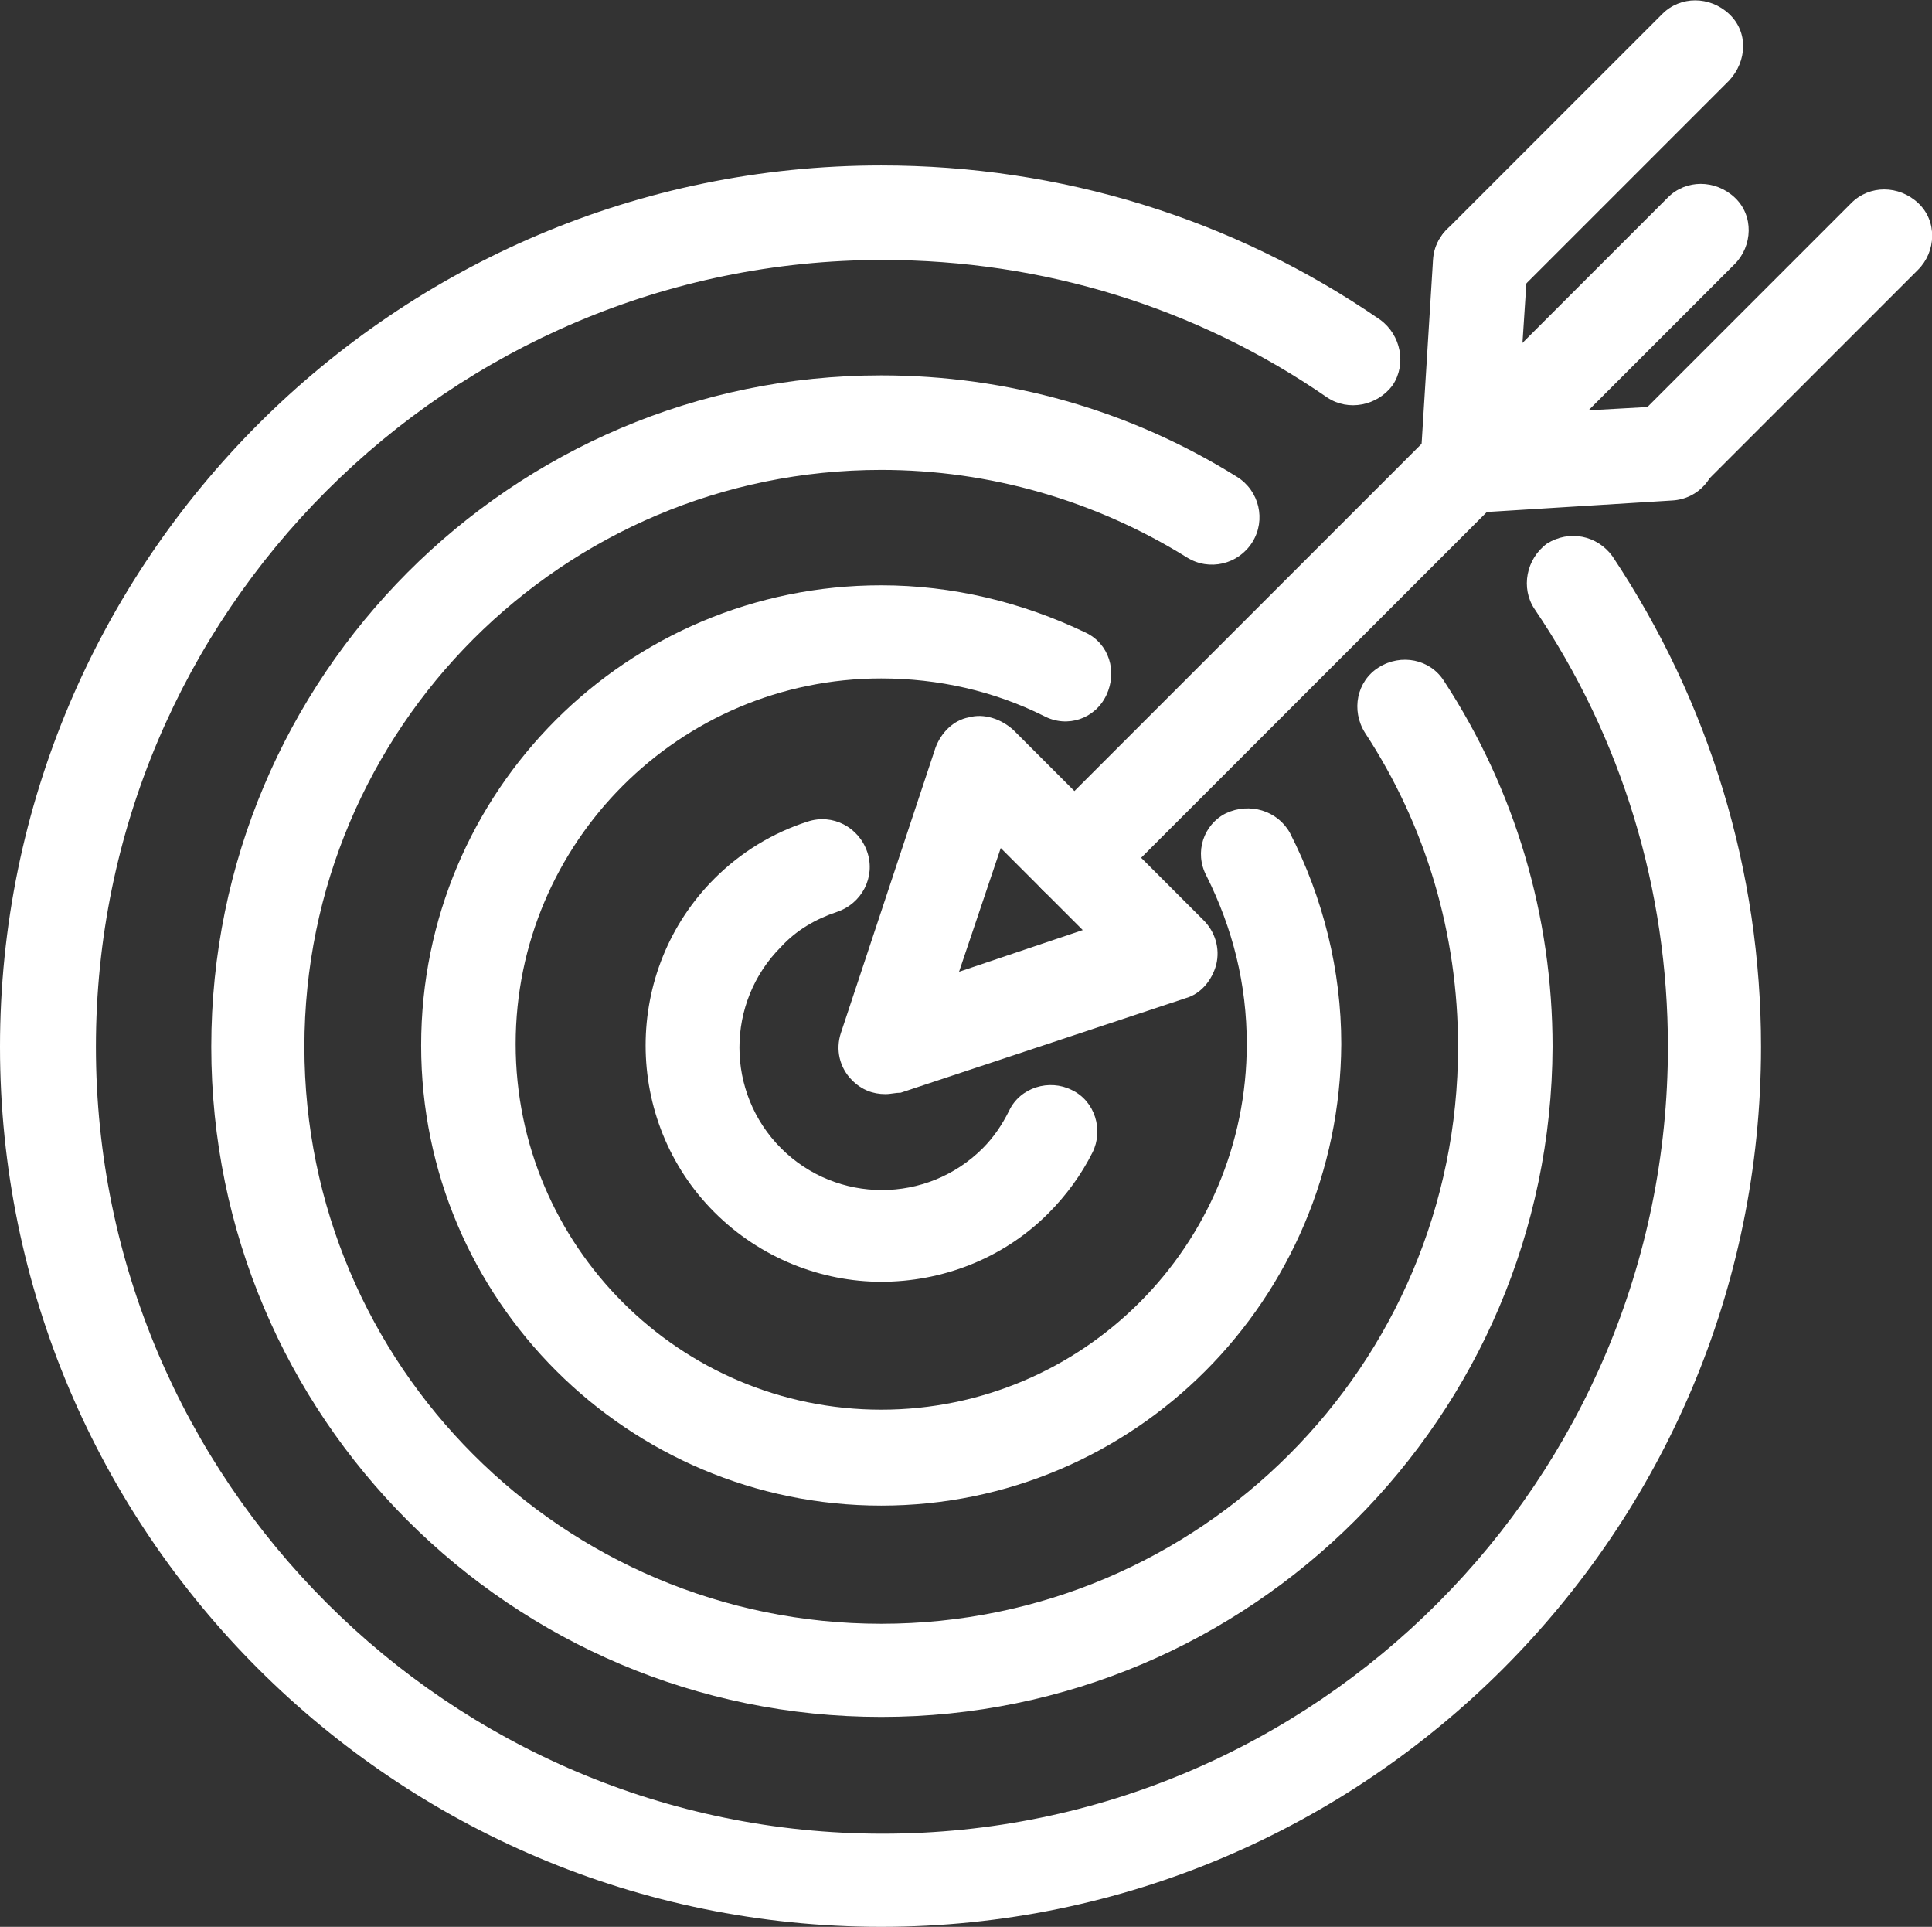 <?xml version="1.0" encoding="utf-8"?>
<!-- Generator: Adobe Illustrator 23.0.3, SVG Export Plug-In . SVG Version: 6.00 Build 0)  -->
<svg version="1.1" id="Capa_1" xmlns="http://www.w3.org/2000/svg" xmlns:xlink="http://www.w3.org/1999/xlink" x="0px" y="0px"
	 viewBox="0 0 139 138.6" style="enable-background:new 0 0 139 138.6;" xml:space="preserve">
<rect x="0" y="0" width="139" height="138.6" fill="#333333" stroke="none"/>
<style type="text/css">
	.st0{clip-path:url(#SVGID_2_);fill:#FFFFFF;}
	.st1{clip-path:url(#SVGID_4_);fill:#FFFFFF;}
	.st2{clip-path:url(#SVGID_6_);fill:#FFFFFF;}
	.st3{clip-path:url(#SVGID_8_);fill:#FFFFFF;}
	.st4{clip-path:url(#SVGID_10_);fill:#FFFFFF;}
	.st5{clip-path:url(#SVGID_12_);fill:#FFFFFF;}
	.st6{clip-path:url(#SVGID_14_);fill:#FFFFFF;}
	.st7{clip-path:url(#SVGID_16_);fill:#FFFFFF;}
	.st8{clip-path:url(#SVGID_18_);fill:#FFFFFF;}
</style>
<g>
	<g>
		<defs>
			<rect id="SVGID_1_" x="-597.7" y="-210.4" width="1068.7" height="509.2"/>
		</defs>
		<clipPath id="SVGID_2_">
			<use xlink:href="#SVGID_1_"  style="overflow:visible;"/>
		</clipPath>
		<path class="st0" d="M63.4,92.2c-4.3,0-8.7-1.7-12-5c-6.6-6.6-6.6-17.4,0-24c1.9-1.9,4.2-3.3,6.7-4.1c1.8-0.6,3.7,0.4,4.3,2.2
			c0.6,1.8-0.4,3.7-2.2,4.3c-1.5,0.5-2.9,1.3-4,2.5c-4,4-4,10.5,0,14.5c4,4,10.5,4,14.5,0c0.8-0.8,1.4-1.7,1.9-2.7
			c0.8-1.7,2.9-2.3,4.5-1.5c1.7,0.8,2.3,2.9,1.5,4.5c-0.8,1.6-1.9,3.1-3.2,4.4C72.1,90.6,67.7,92.2,63.4,92.2"/>
	</g>
	<g>
		<defs>
			<rect id="SVGID_3_" x="-597.7" y="-210.4" width="1068.7" height="509.2"/>
		</defs>
		<clipPath id="SVGID_4_">
			<use xlink:href="#SVGID_3_"  style="overflow:visible;"/>
		</clipPath>
		<path class="st1" d="M63.4,108.3c-18.2,0-33.1-14.8-33.1-33.1s14.8-33.1,33.1-33.1c5.1,0,10.1,1.2,14.7,3.4
			c1.7,0.8,2.3,2.8,1.5,4.5c-0.8,1.7-2.8,2.4-4.5,1.5c-3.6-1.8-7.6-2.7-11.7-2.7c-14.5,0-26.3,11.8-26.3,26.3s11.8,26.3,26.3,26.3
			s26.3-11.8,26.3-26.3c0-4.3-1-8.3-2.9-12.1c-0.9-1.7-0.2-3.7,1.4-4.5c1.7-0.8,3.7-0.2,4.6,1.4c2.4,4.7,3.7,9.9,3.7,15.2
			C96.4,93.5,81.6,108.3,63.4,108.3"/>
	</g>
	<g>
		<defs>
			<rect id="SVGID_5_" x="-597.7" y="-210.4" width="1068.7" height="509.2"/>
		</defs>
		<clipPath id="SVGID_6_">
			<use xlink:href="#SVGID_5_"  style="overflow:visible;"/>
		</clipPath>
		<path class="st2" d="M63.4,123.5c-26.6,0-48.2-21.6-48.2-48.2S36.8,27,63.4,27c9.1,0,17.9,2.5,25.6,7.3c1.6,1,2.1,3.1,1.1,4.7
			s-3.1,2.1-4.7,1.1c-6.6-4.1-14.2-6.3-22-6.3c-22.9,0-41.5,18.6-41.5,41.5s18.6,41.5,41.5,41.5s41.5-18.6,41.5-41.5
			c0-8.1-2.3-15.9-6.7-22.6c-1-1.6-0.6-3.7,1-4.7c1.6-1,3.7-0.6,4.7,1c5.1,7.8,7.8,16.9,7.8,26.3C111.6,101.9,90,123.5,63.4,123.5"
			/>
	</g>
	<g>
		<defs>
			<rect id="SVGID_7_" x="-597.7" y="-210.4" width="1068.7" height="509.2"/>
		</defs>
		<clipPath id="SVGID_8_">
			<use xlink:href="#SVGID_7_"  style="overflow:visible;"/>
		</clipPath>
		<path class="st3" d="M63.4,138.6C28.4,138.6,0,110.2,0,75.3s28.4-63.4,63.4-63.4c12.9,0,25.3,3.8,35.9,11.1
			c1.5,1.1,1.9,3.2,0.9,4.7c-1.1,1.5-3.2,1.9-4.7,0.9c-9.4-6.5-20.5-9.9-32-9.9c-31.2,0-56.6,25.4-56.6,56.6s25.4,56.6,56.6,56.6
			S120,106.5,120,75.3c0-11.3-3.3-22.2-9.6-31.5c-1-1.5-0.6-3.6,0.9-4.7c1.6-1,3.6-0.6,4.7,0.9c7,10.5,10.7,22.7,10.7,35.3
			C126.7,110.2,98.3,138.6,63.4,138.6"/>
	</g>
	<g>
		<defs>
			<rect id="SVGID_9_" x="-597.7" y="-210.4" width="1068.7" height="509.2"/>
		</defs>
		<clipPath id="SVGID_10_">
			<use xlink:href="#SVGID_9_"  style="overflow:visible;"/>
		</clipPath>
		<path class="st4" d="M63.7,78.7c-0.9,0-1.7-0.3-2.4-1c-0.9-0.9-1.2-2.2-0.8-3.4l6.8-20.5c0.4-1.1,1.3-2,2.4-2.2
			c1.1-0.3,2.3,0.1,3.2,0.9l13.7,13.7c0.8,0.8,1.2,2,0.9,3.2c-0.3,1.1-1.1,2.1-2.2,2.4l-20.5,6.8C64.4,78.6,64.1,78.7,63.7,78.7
			 M72,61l-3,8.9l8.9-3L72,61z"/>
	</g>
	<g>
		<defs>
			<rect id="SVGID_11_" x="-597.7" y="-210.4" width="1068.7" height="509.2"/>
		</defs>
		<clipPath id="SVGID_12_">
			<use xlink:href="#SVGID_11_"  style="overflow:visible;"/>
		</clipPath>
		<path class="st5" d="M105.6,36.8c-0.9,0-1.8-0.3-2.4-1c-0.7-0.7-1-1.6-1-2.6l0.9-14.5c0.1-1.9,1.8-3.3,3.6-3.2
			c1.9,0.1,3.3,1.7,3.2,3.6l-0.7,10.7l10.7-0.6c1.8-0.1,3.5,1.3,3.6,3.2c0.1,1.9-1.3,3.5-3.2,3.6l-14.5,0.9
			C105.7,36.8,105.7,36.8,105.6,36.8"/>
	</g>
	<g>
		<defs>
			<rect id="SVGID_13_" x="-597.7" y="-210.4" width="1068.7" height="509.2"/>
		</defs>
		<clipPath id="SVGID_14_">
			<use xlink:href="#SVGID_13_"  style="overflow:visible;"/>
		</clipPath>
		<path class="st6" d="M77.4,65c-0.9,0-1.7-0.3-2.4-1c-1.3-1.3-1.3-3.5,0-4.8l45-45c1.3-1.3,3.4-1.3,4.8,0s1.3,3.5,0,4.8l-45,45
			C79.1,64.7,78.3,65,77.4,65"/>
	</g>
	<g>
		<defs>
			<rect id="SVGID_15_" x="-597.7" y="-210.4" width="1068.7" height="509.2"/>
		</defs>
		<clipPath id="SVGID_16_">
			<use xlink:href="#SVGID_15_"  style="overflow:visible;"/>
		</clipPath>
		<path class="st7" d="M106.5,22.3c-0.9,0-1.7-0.3-2.4-1c-1.3-1.3-1.3-3.5,0-4.8L119.6,1c1.3-1.3,3.4-1.3,4.8,0s1.3,3.4,0,4.8
			l-15.5,15.5C108.2,21.9,107.3,22.3,106.5,22.3"/>
	</g>
	<g>
		<defs>
			<rect id="SVGID_17_" x="-597.7" y="-210.4" width="1068.7" height="509.2"/>
		</defs>
		<clipPath id="SVGID_18_">
			<use xlink:href="#SVGID_17_"  style="overflow:visible;"/>
		</clipPath>
		<path class="st8" d="M120.1,35.9c-0.9,0-1.7-0.3-2.4-1c-1.3-1.3-1.3-3.5,0-4.8l15.5-15.5c1.3-1.3,3.4-1.3,4.8,0s1.3,3.5,0,4.8
			l-15.5,15.5C121.8,35.6,121,35.9,120.1,35.9"/>
	</g>
</g>
</svg>
